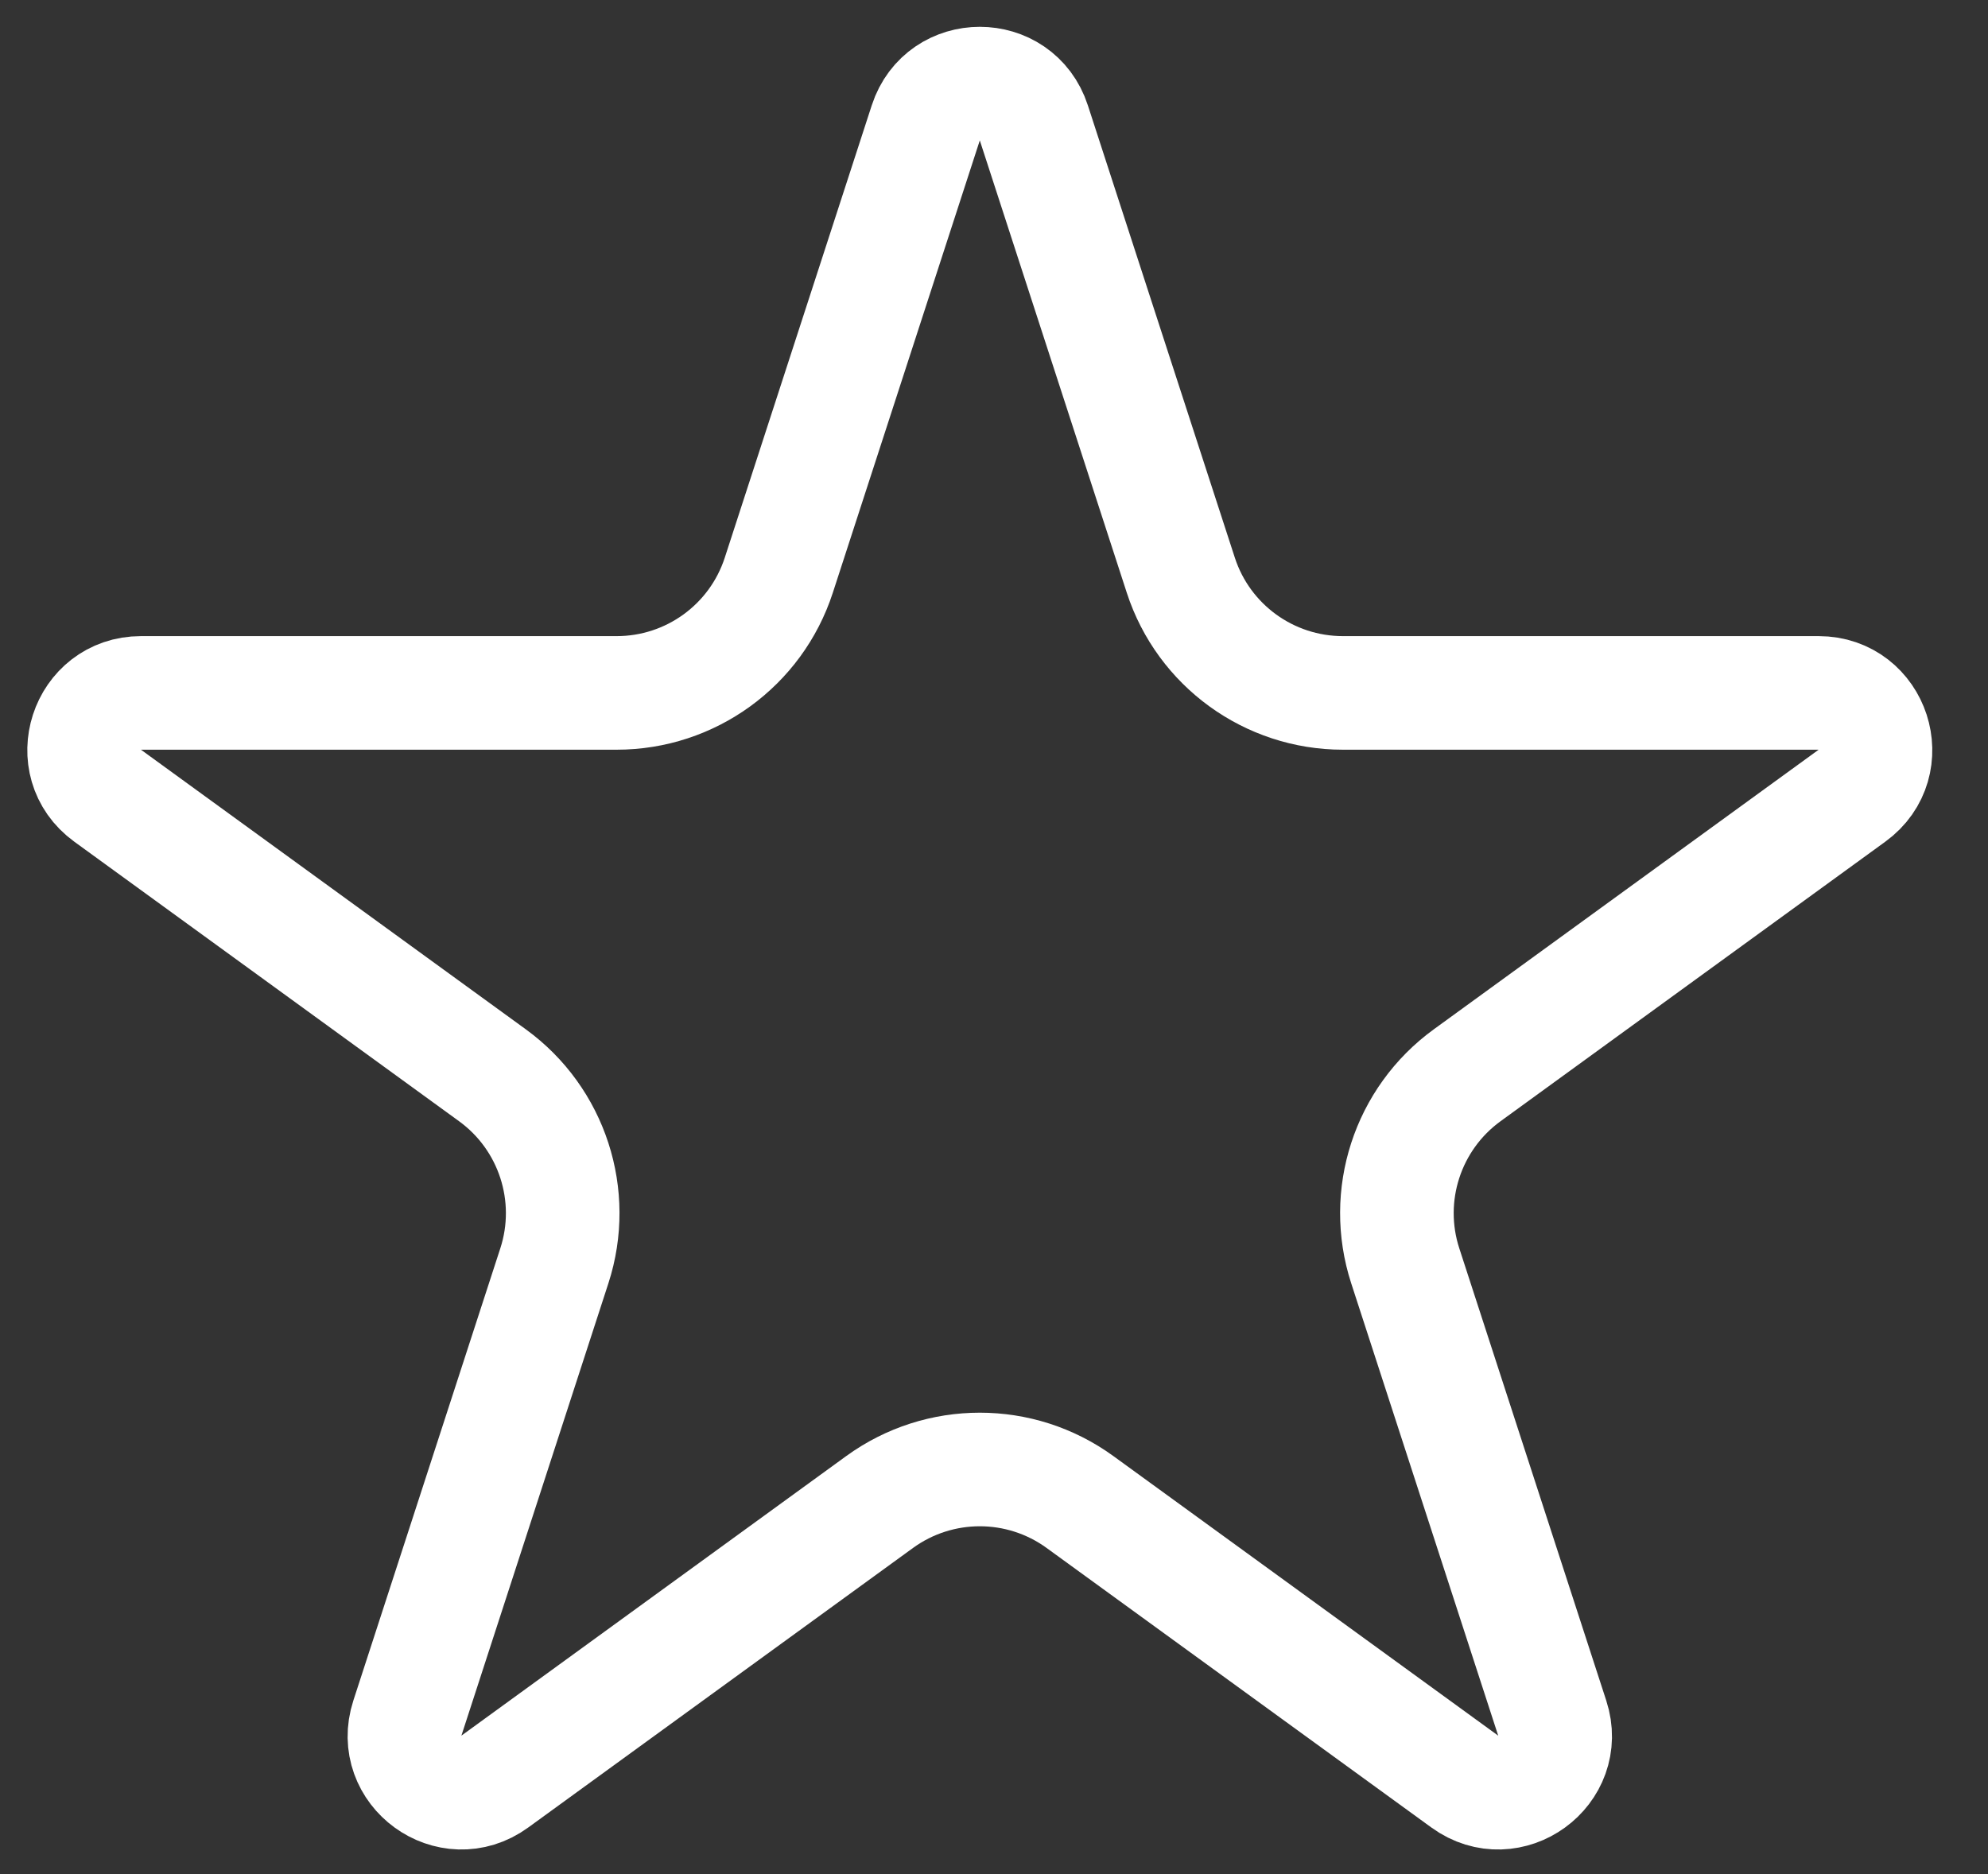<svg width="35" height="33" viewBox="0 0 35 33" fill="none" xmlns="http://www.w3.org/2000/svg">
<rect x="0" y="0" width="35" height="33" fill="#333333" stroke="none"/>
<path d="M16.299 2.163C16.598 1.242 17.902 1.242 18.201 2.163L20.789 10.129C21.191 11.365 22.343 12.201 23.643 12.201H32.018C32.986 12.201 33.389 13.441 32.605 14.011L25.83 18.934C24.779 19.698 24.339 21.052 24.74 22.288L27.328 30.253C27.628 31.174 26.573 31.941 25.789 31.371L19.014 26.448C17.962 25.684 16.538 25.684 15.486 26.448L8.711 31.371C7.927 31.941 6.873 31.174 7.172 30.253L9.76 22.288C10.161 21.052 9.721 19.698 8.67 18.934L1.895 14.011C1.111 13.441 1.514 12.201 2.482 12.201H10.857C12.157 12.201 13.309 11.365 13.711 10.129L16.299 2.163Z" stroke="white" stroke-width="2"/>
</svg>
